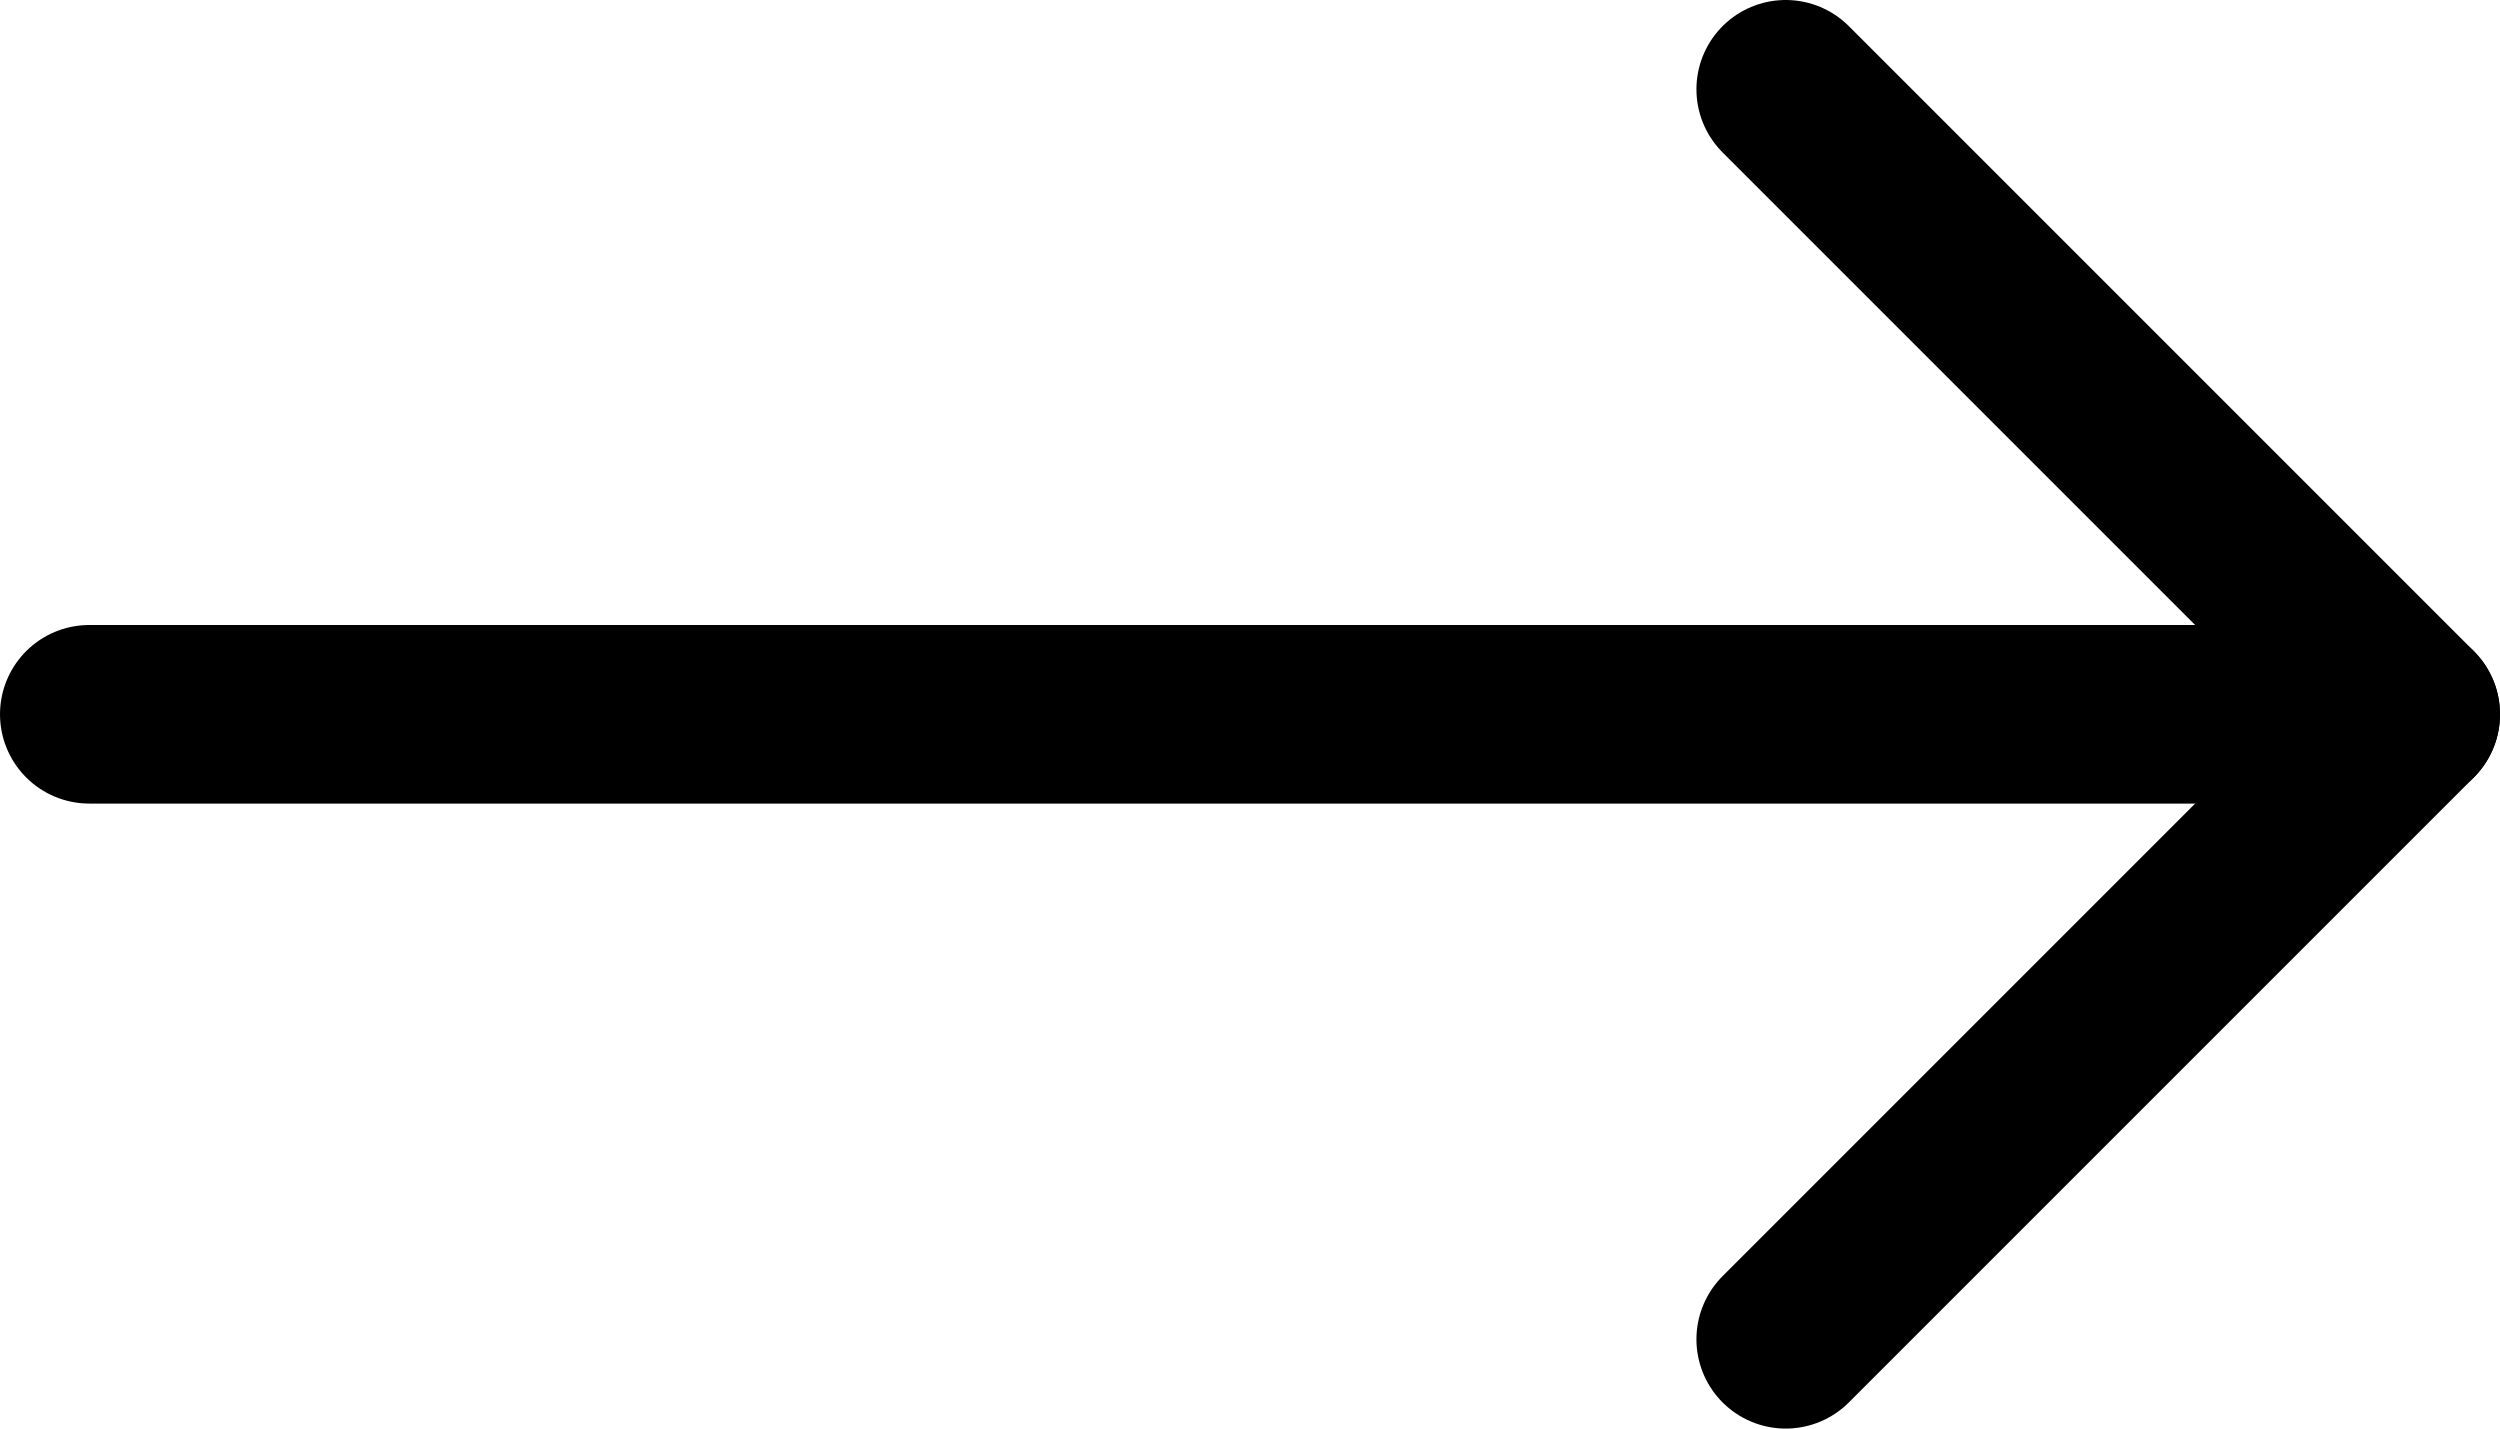 <svg width="28" height="16" viewBox="0 0 28 16" fill="none" xmlns="http://www.w3.org/2000/svg">
<path d="M1 8H27" stroke="black" stroke-width="2" stroke-linecap="round" stroke-linejoin="round"/>
<path d="M20 1L27 8L20 15" stroke="black" stroke-width="2" stroke-linecap="round" stroke-linejoin="round"/>
</svg>
